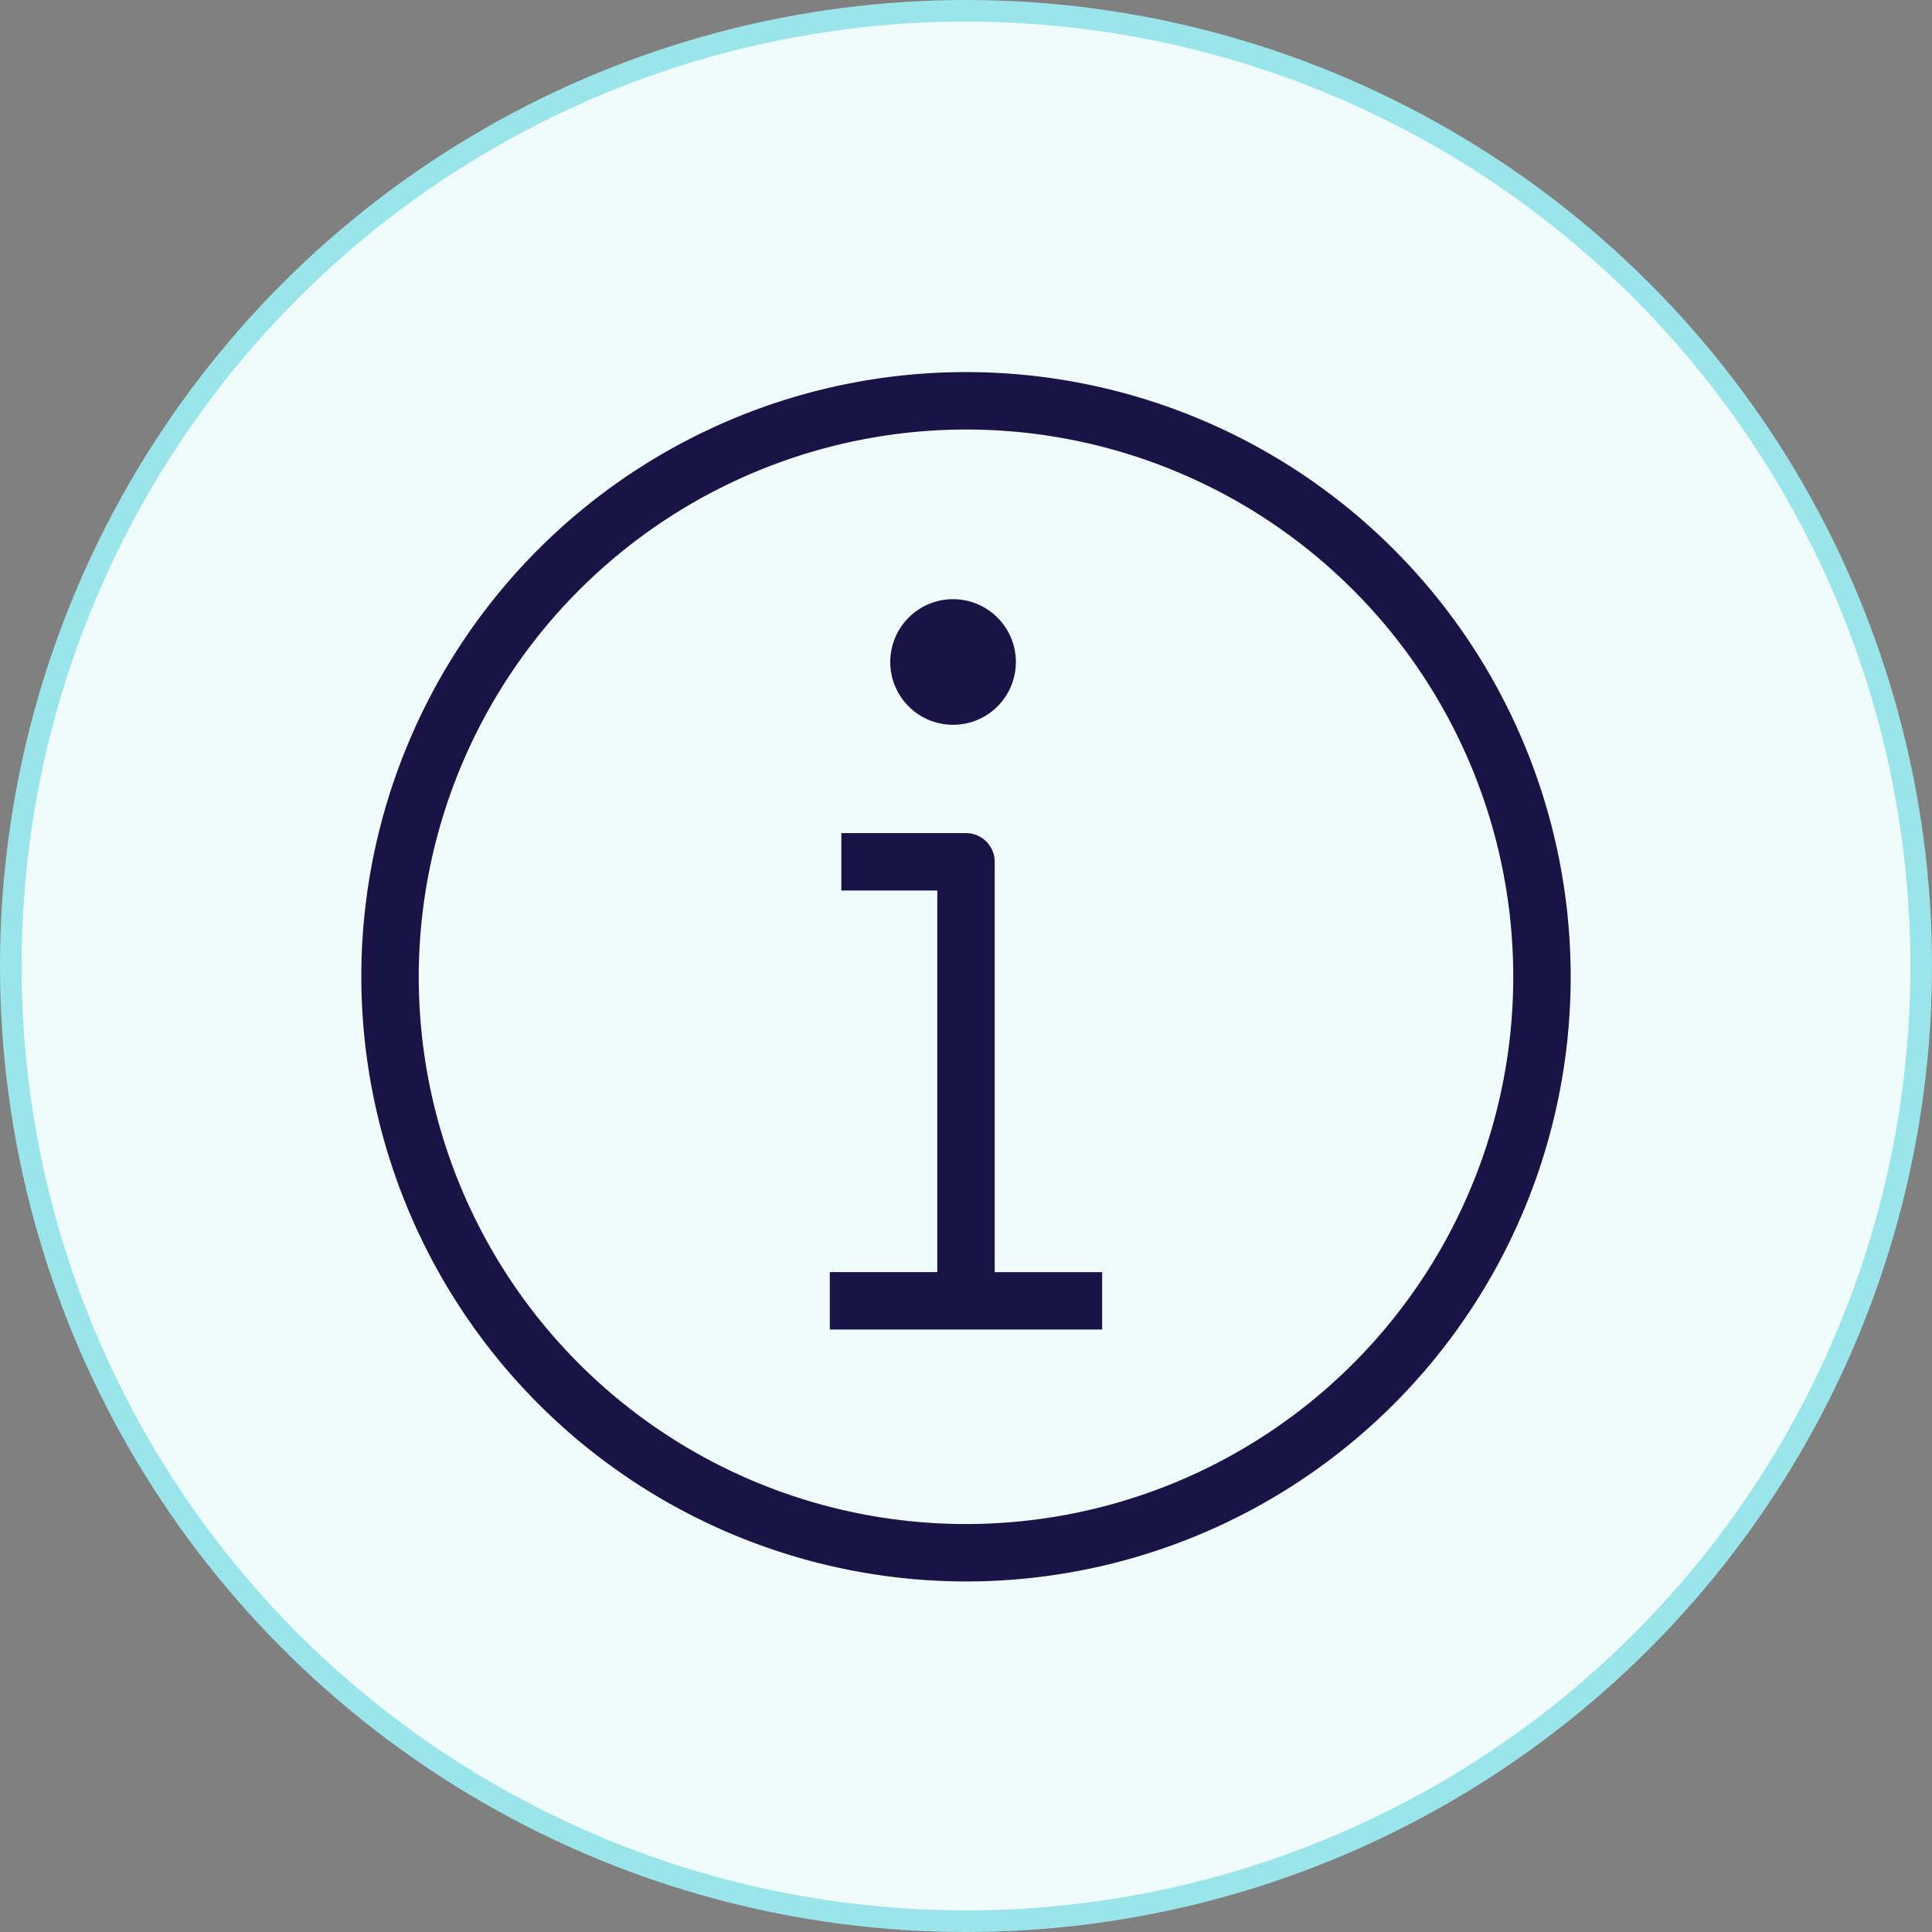 <svg xmlns="http://www.w3.org/2000/svg" width="89.462" height="89.462" viewBox="0 0 89.462 89.462">
  <rect x="0" y="0" width="89.462" height="89.462" fill="#808080" stroke="none"/>
  <g id="Grupo_21811" data-name="Grupo 21811" transform="translate(-10820 18961.5)">
    <g id="Group_8" data-name="Group 8" transform="translate(10820.5 -18961)">
      <g id="Group_30" data-name="Group 30">
        <g id="Group_23_Copy" data-name="Group 23 Copy">
          <circle id="Oval" cx="44.231" cy="44.231" r="44.231" transform="translate(0 0)" fill="#f0fbfc" stroke="#99e5ea" stroke-width="1"/>
        </g>
      </g>
      <g id="Icon_System_Info_32px" data-name="Icon/System/Info/32px" transform="translate(16.231 16.73)">
        <g id="Combined_Shape" data-name="Combined Shape">
          <path id="Combined_Shape-2" data-name="Combined Shape" d="M0,28A28,28,0,1,1,28,56,28.033,28.033,0,0,1,0,28Zm2.659,0A25.341,25.341,0,1,0,28,2.659,25.37,25.37,0,0,0,2.659,28ZM21.693,44.333V41.674h4.978V24.005H22.227V21.347H28a1.329,1.329,0,0,1,1.329,1.329v19h4.976v2.659Zm2.8-30.908A2.908,2.908,0,1,1,27.4,16.332,2.909,2.909,0,0,1,24.492,13.425Z" fill="none"/>
          <path id="Combined_Shape-3" data-name="Combined Shape" d="M0,28A28,28,0,1,1,28,56,28.033,28.033,0,0,1,0,28Zm2.659,0A25.341,25.341,0,1,0,28,2.659,25.37,25.37,0,0,0,2.659,28ZM21.693,44.333V41.674h4.978V24.005H22.227V21.347H28a1.329,1.329,0,0,1,1.329,1.329v19h4.976v2.659Zm2.8-30.908A2.908,2.908,0,1,1,27.4,16.332,2.909,2.909,0,0,1,24.492,13.425Z" fill="none"/>
          <path id="Combined_Shape-4" data-name="Combined Shape" d="M0,28A28,28,0,1,1,28,56,28.033,28.033,0,0,1,0,28Zm2.659,0A25.341,25.341,0,1,0,28,2.659,25.37,25.37,0,0,0,2.659,28ZM21.693,44.333V41.674h4.978V24.005H22.227V21.347H28a1.329,1.329,0,0,1,1.329,1.329v19h4.976v2.659Zm2.8-30.908A2.908,2.908,0,1,1,27.4,16.332,2.909,2.909,0,0,1,24.492,13.425Z" fill="none"/>
          <path id="Combined_Shape-5" data-name="Combined Shape" d="M0,28A28,28,0,1,1,28,56,28.033,28.033,0,0,1,0,28Zm2.659,0A25.341,25.341,0,1,0,28,2.659,25.37,25.37,0,0,0,2.659,28ZM21.693,44.333V41.674h4.978V24.005H22.227V21.347H28a1.329,1.329,0,0,1,1.329,1.329v19h4.976v2.659Zm2.8-30.908A2.908,2.908,0,1,1,27.4,16.332,2.909,2.909,0,0,1,24.492,13.425Z" fill="none"/>
          <path id="Combined_Shape-6" data-name="Combined Shape" d="M0,28A28,28,0,1,1,28,56,28.033,28.033,0,0,1,0,28Zm2.659,0A25.341,25.341,0,1,0,28,2.659,25.37,25.37,0,0,0,2.659,28ZM21.693,44.333V41.674h4.978V24.005H22.227V21.347H28a1.329,1.329,0,0,1,1.329,1.329v19h4.976v2.659Zm2.8-30.908A2.908,2.908,0,1,1,27.4,16.332,2.909,2.909,0,0,1,24.492,13.425Z" fill="none"/>
          <path id="Combined_Shape-7" data-name="Combined Shape" d="M0,28A28,28,0,1,1,28,56,28.033,28.033,0,0,1,0,28Zm2.659,0A25.341,25.341,0,1,0,28,2.659,25.37,25.37,0,0,0,2.659,28ZM21.693,44.333V41.674h4.978V24.005H22.227V21.347H28a1.329,1.329,0,0,1,1.329,1.329v19h4.976v2.659Zm2.8-30.908A2.908,2.908,0,1,1,27.4,16.332,2.909,2.909,0,0,1,24.492,13.425Z" fill="#1a1446"/>
        </g>
      </g>
    </g>
  </g>
</svg>

